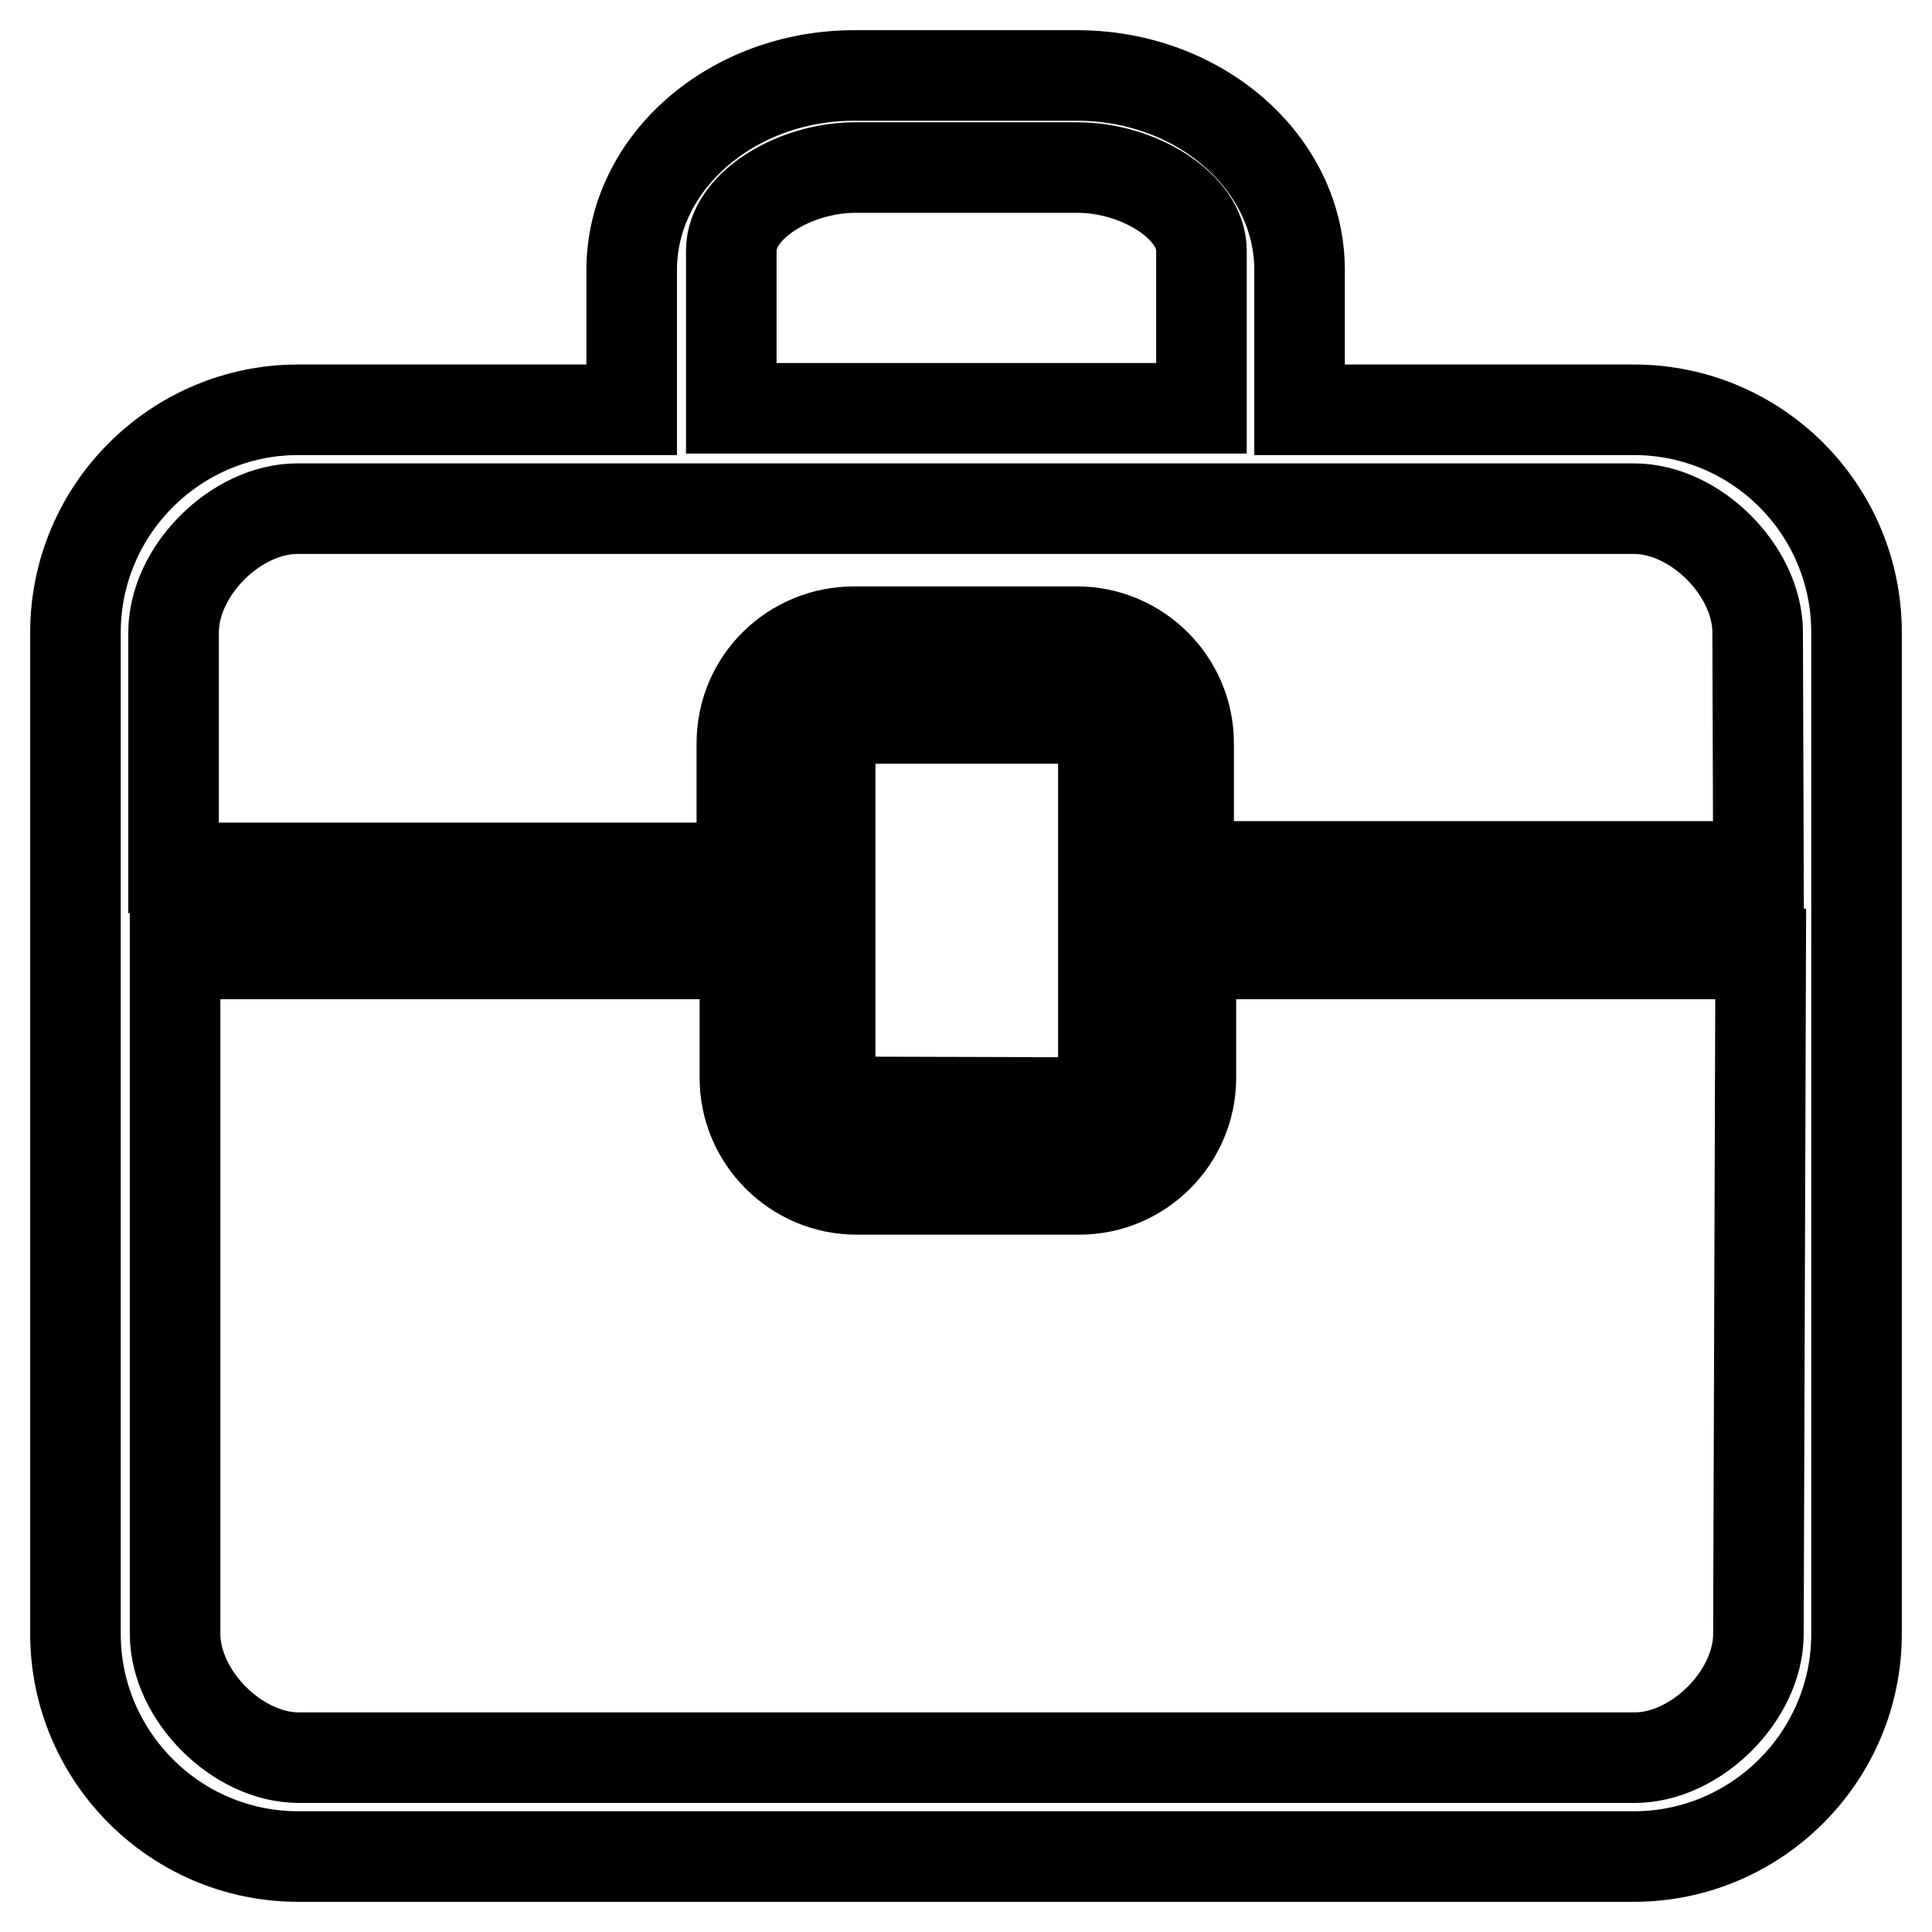 <?xml version="1.0" encoding="utf-8"?>
<!-- Svg Vector Icons : http://www.onlinewebfonts.com/icon -->
<!DOCTYPE svg PUBLIC "-//W3C//DTD SVG 1.1//EN" "http://www.w3.org/Graphics/SVG/1.1/DTD/svg11.dtd">
<svg version="1.1" xmlns="http://www.w3.org/2000/svg" xmlns:xlink="http://www.w3.org/1999/xlink" x="0px" y="0px" viewBox="0 0 256 256" enable-background="new 0 0 256 256" xml:space="preserve">
<g> <path stroke-width="12" fill-opacity="0" stroke="#000000"  d="M216.5,54.3h-44.3V35.8c0-14.2-13.2-25.8-29.5-25.8h-29.5C97,10,83.7,21.5,83.7,35.8v18.5H39.5 C23.3,54.3,10,67.5,10,83.8v132.7c0,16.2,13.2,29.5,29.5,29.5h177c16.2,0,29.5-13.2,29.5-29.5V83.8C246,67.5,232.8,54.3,216.5,54.3 L216.5,54.3z M96.9,33.2c0-6,8.5-11,16.4-11h29.5c8,0,16.4,5.1,16.4,11v20.9H96.9V33.2z M233,216.5c0,8.2-8.3,16.4-16.4,16.4h-177 c-8.2,0-16.4-8.3-16.4-16.4v-90.1h75.5v16.4c0,8.2,6.7,14.8,14.8,14.8H143c8.2,0,14.8-6.7,14.8-14.8v-16.4h75.5L233,216.5 L233,216.5z M110,146V95.2h36.2v50.9L110,146z M233,114.8h-75.5V98.5c0-8.2-6.7-14.8-14.8-14.8h-29.5c-8.2,0-14.9,6.5-14.9,14.8 V115H23V83.8c0-8.2,8.3-16.4,16.4-16.4h177.1c8.2,0,16.4,8.3,16.4,16.4L233,114.8z"/></g>
</svg>